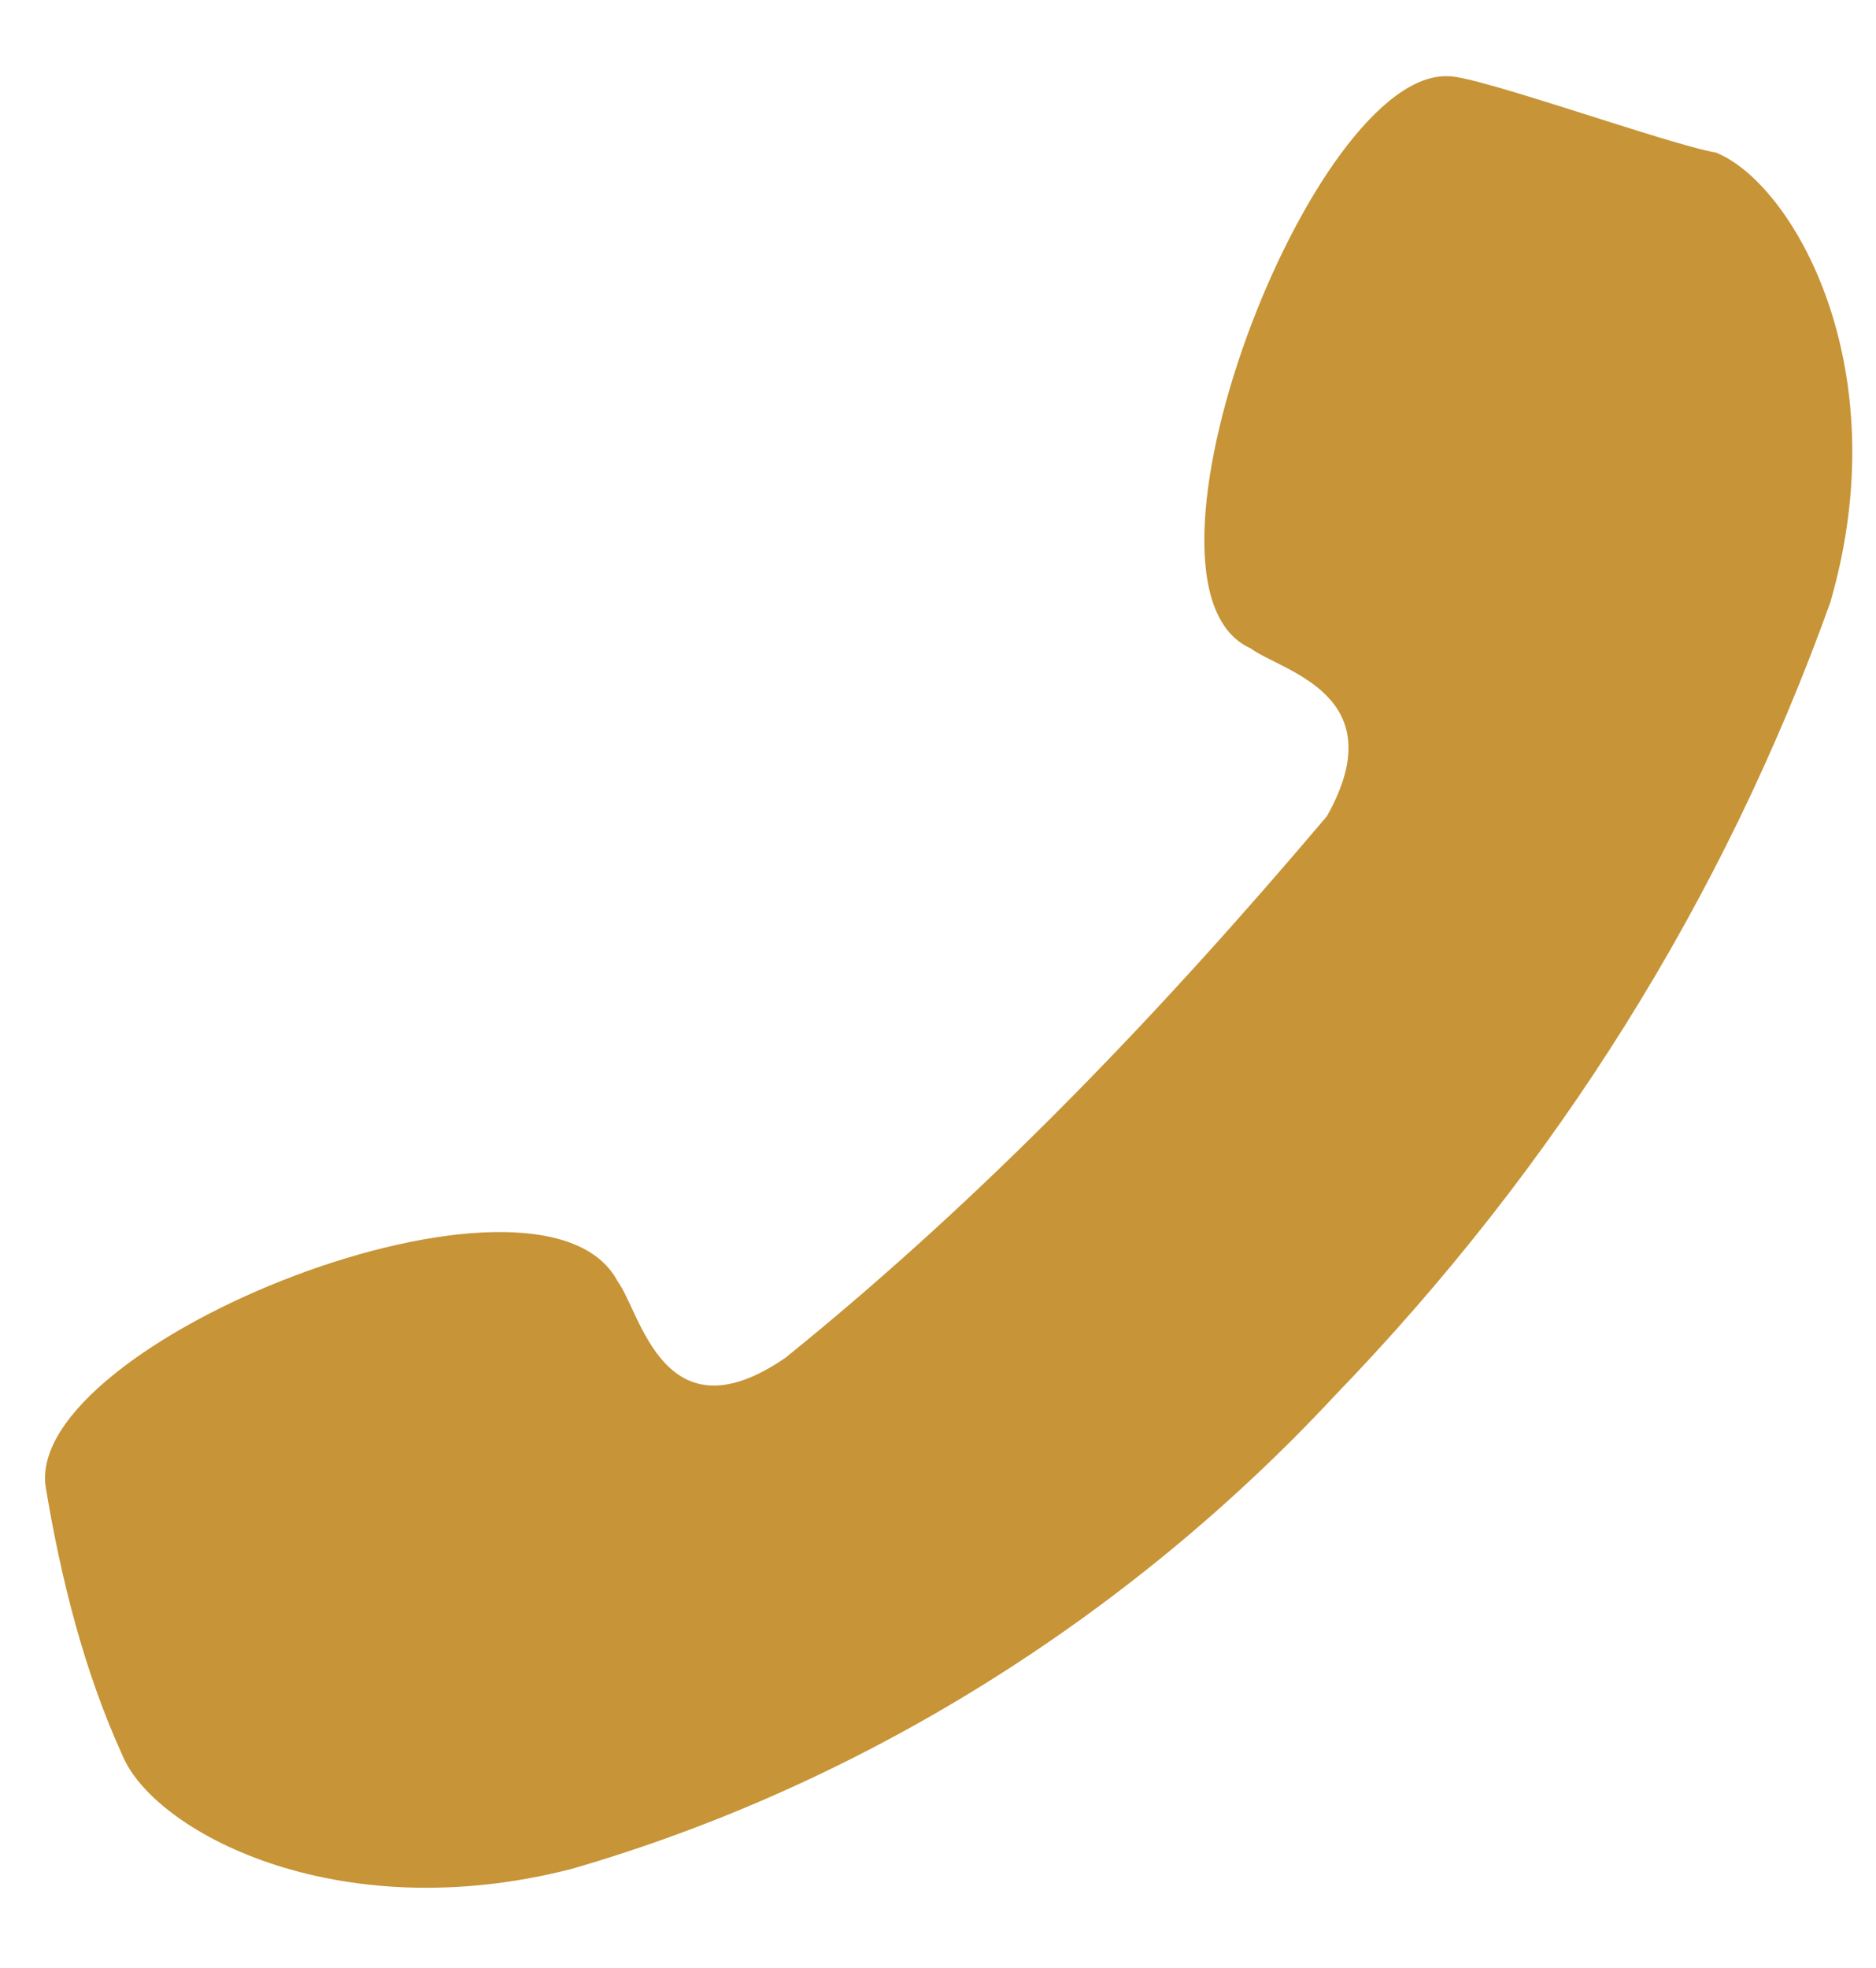 <svg xmlns="http://www.w3.org/2000/svg" xmlns:xlink="http://www.w3.org/1999/xlink" version="1.1" id="Layer_1" x="0px" y="0px" viewBox="0 0 24.6 25.8" style="enable-background:new 0 0 24.6 25.8;" xml:space="preserve">
<style type="text/css">
	.st0{fill:#C79437;}
</style>
<path id="Path_727" class="st0" d="M17.5,18.3c-2.7,2.9-6.2,5.1-10,6.2C4.4,25.3,2,24,1.6,23c-0.5-1.1-0.8-2.3-1-3.5  c-0.3-1.9,6.5-4.6,7.5-2.7c0.3,0.4,0.6,2.1,2.2,1c2.6-2.1,4.9-4.5,7.1-7.1c0.9-1.6-0.6-1.9-1-2.2C14.6,7.7,17.2,0.9,19,1  c0.4,0,2.9,0.9,3.5,1c1,0.4,2.4,2.8,1.5,5.9C22.6,11.8,20.4,15.3,17.5,18.3z"/>
</svg>